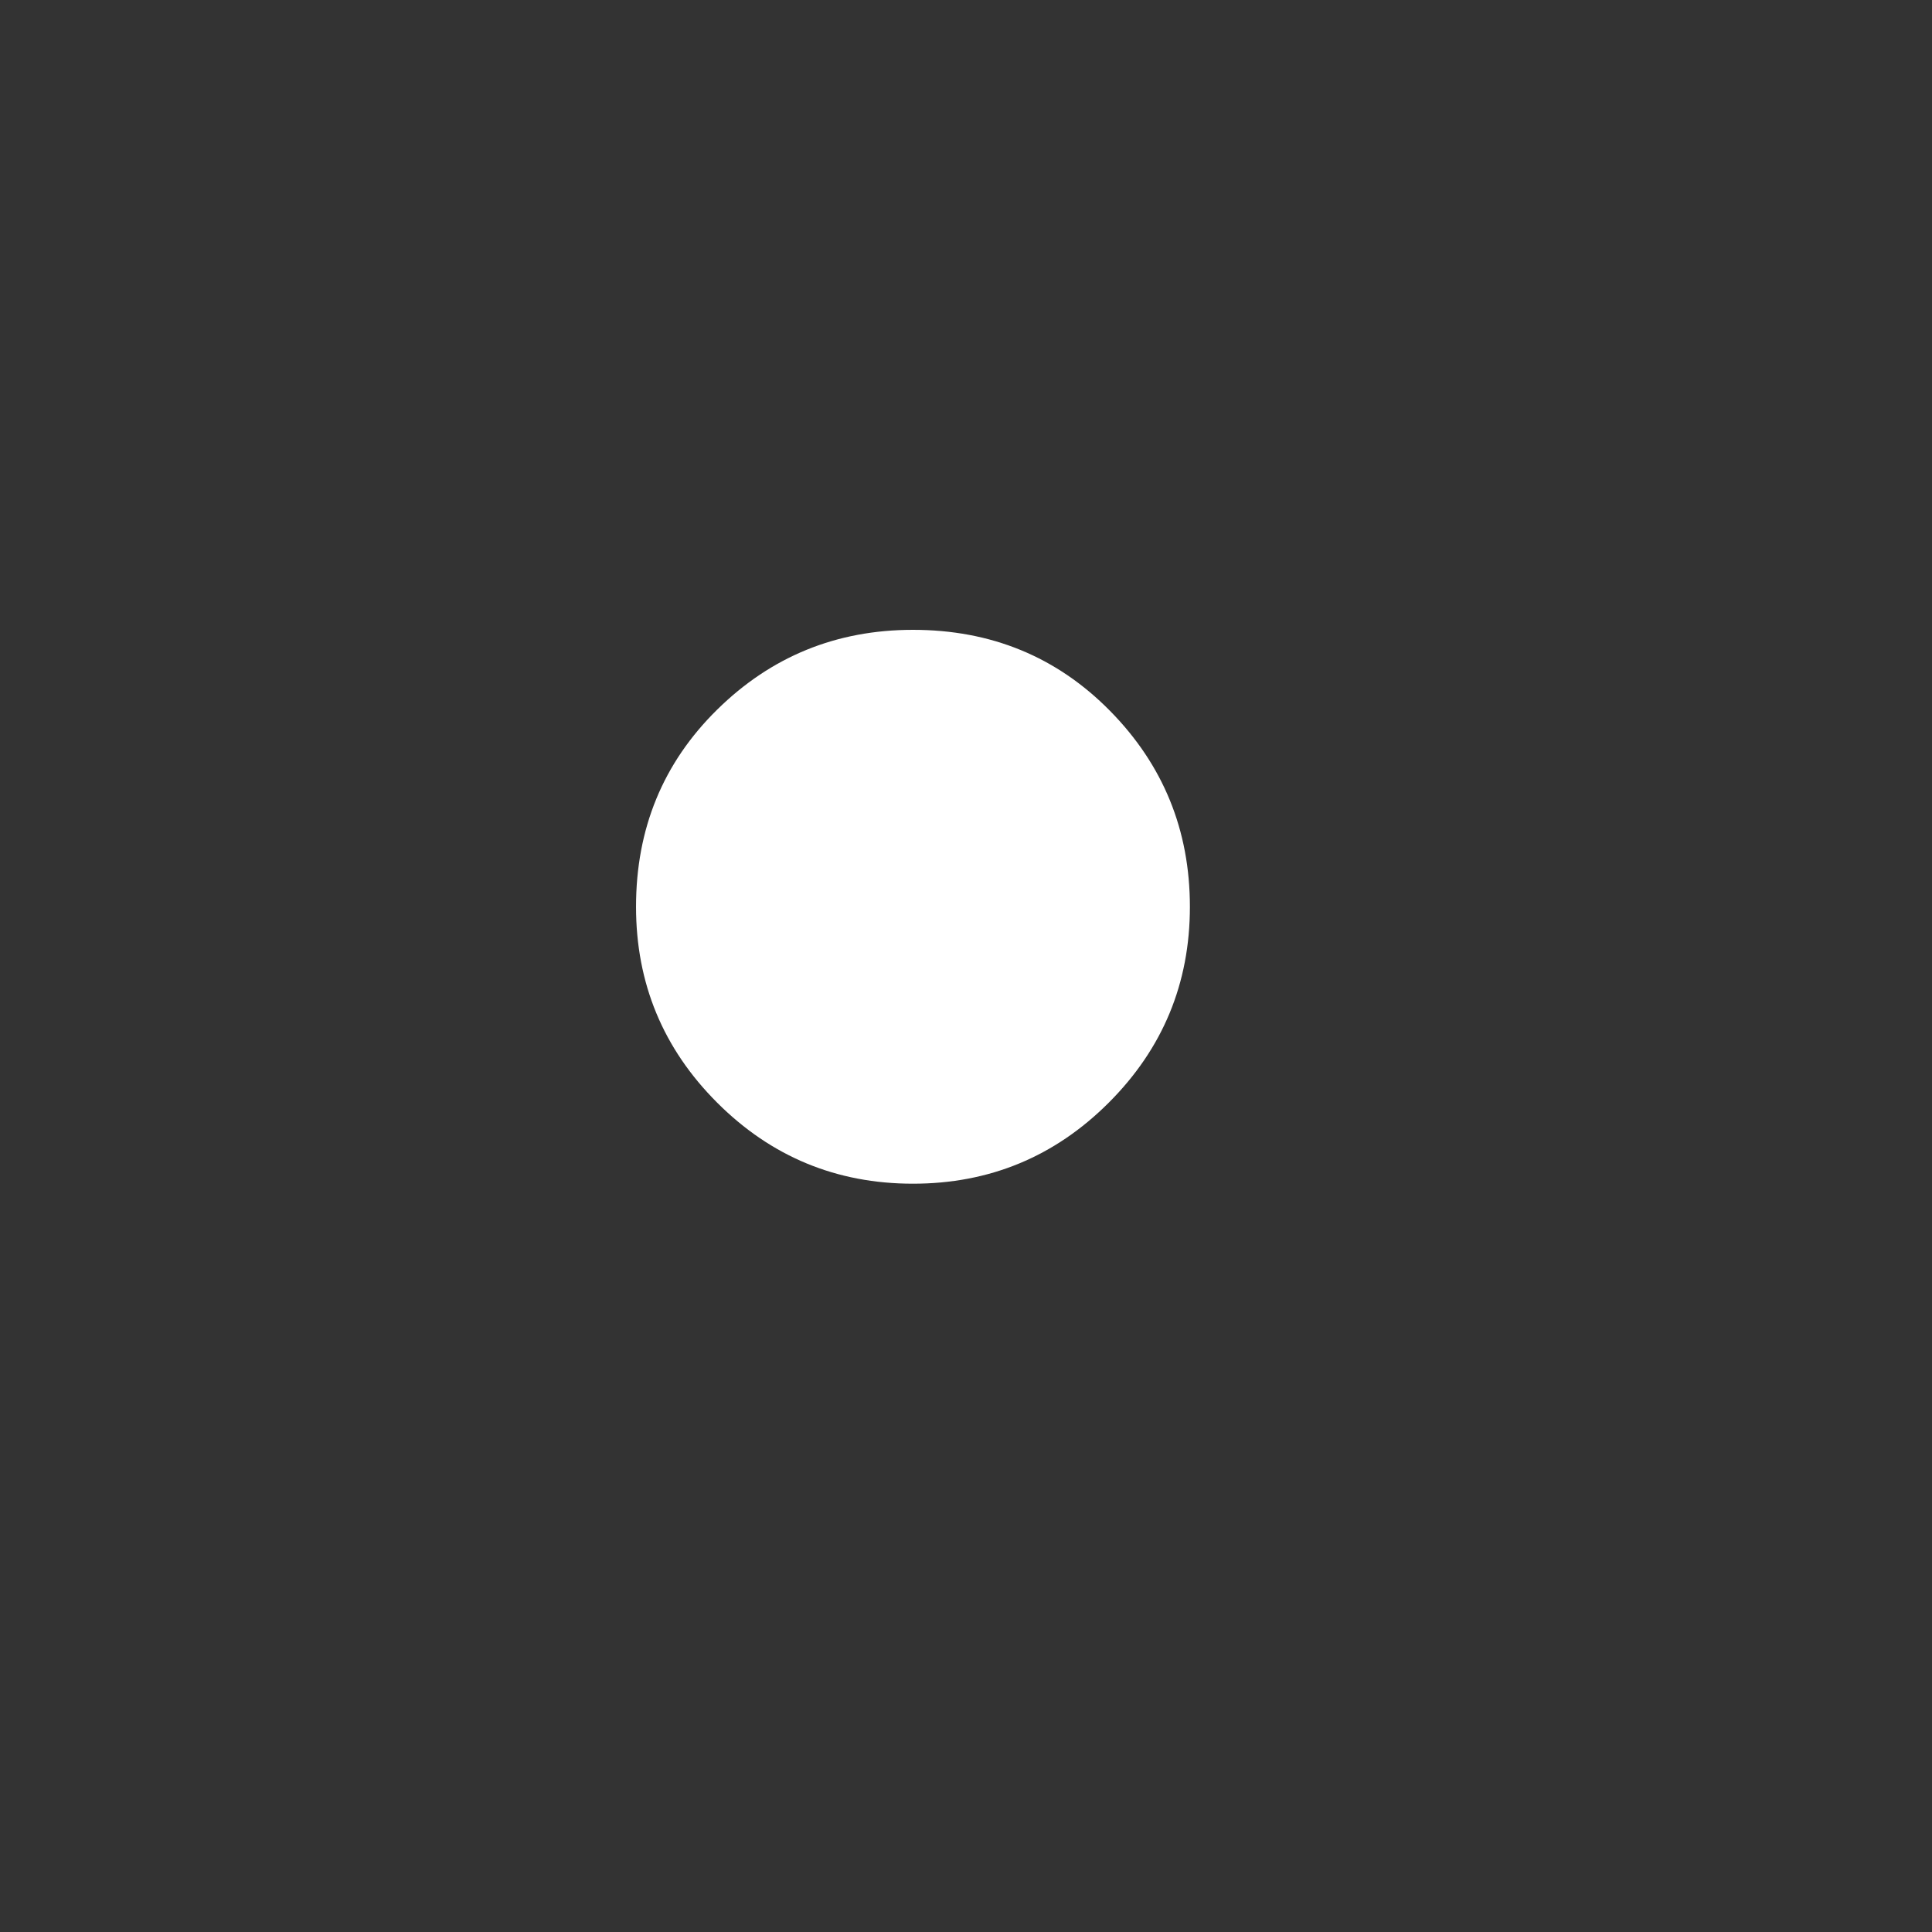 <?xml version="1.0" encoding="UTF-8"?>
<!DOCTYPE svg PUBLIC '-//W3C//DTD SVG 1.0//EN'
          'http://www.w3.org/TR/2001/REC-SVG-20010904/DTD/svg10.dtd'>
<svg stroke-dasharray="none" shape-rendering="auto" xmlns="http://www.w3.org/2000/svg" font-family="'Dialog'" text-rendering="auto" width="4" fill-opacity="1" color-interpolation="auto" color-rendering="auto" preserveAspectRatio="xMidYMid meet" font-size="12px" viewBox="0 0 4 4" fill="black" xmlns:xlink="http://www.w3.org/1999/xlink" stroke="black" image-rendering="auto" stroke-miterlimit="10" stroke-linecap="square" stroke-linejoin="miter" font-style="normal" stroke-width="1" height="4" stroke-dashoffset="0" font-weight="normal" stroke-opacity="1"
><rect x="0" y="0" width="4" height="4" fill="#333333" stroke="none"/><!--Generated by the Batik Graphics2D SVG Generator--><defs id="genericDefs"
  /><g
  ><defs id="defs1"
    ><clipPath clipPathUnits="userSpaceOnUse" id="clipPath1"
      ><path d="M0.938 1.246 L3.804 1.246 L3.804 4.114 L0.938 4.114 L0.938 1.246 Z"
      /></clipPath
      ><clipPath clipPathUnits="userSpaceOnUse" id="clipPath2"
      ><path d="M30.074 39.801 L30.074 131.449 L121.926 131.449 L121.926 39.801 Z"
      /></clipPath
    ></defs
    ><g fill="white" transform="scale(1.333,1.333) translate(-0.938,-1.246) matrix(0.031,0,0,0.031,0,0)" stroke="white"
    ><path d="M76 71.75 Q81.875 71.75 85.875 75.812 Q89.875 79.875 89.875 85.625 Q89.875 91.375 85.812 95.438 Q81.75 99.5 76 99.5 Q70.25 99.5 66.188 95.438 Q62.125 91.375 62.125 85.625 Q62.125 79.75 66.188 75.75 Q70.25 71.75 76 71.75 Z" stroke="none" clip-path="url(#clipPath2)"
    /></g
  ></g
></svg
>
